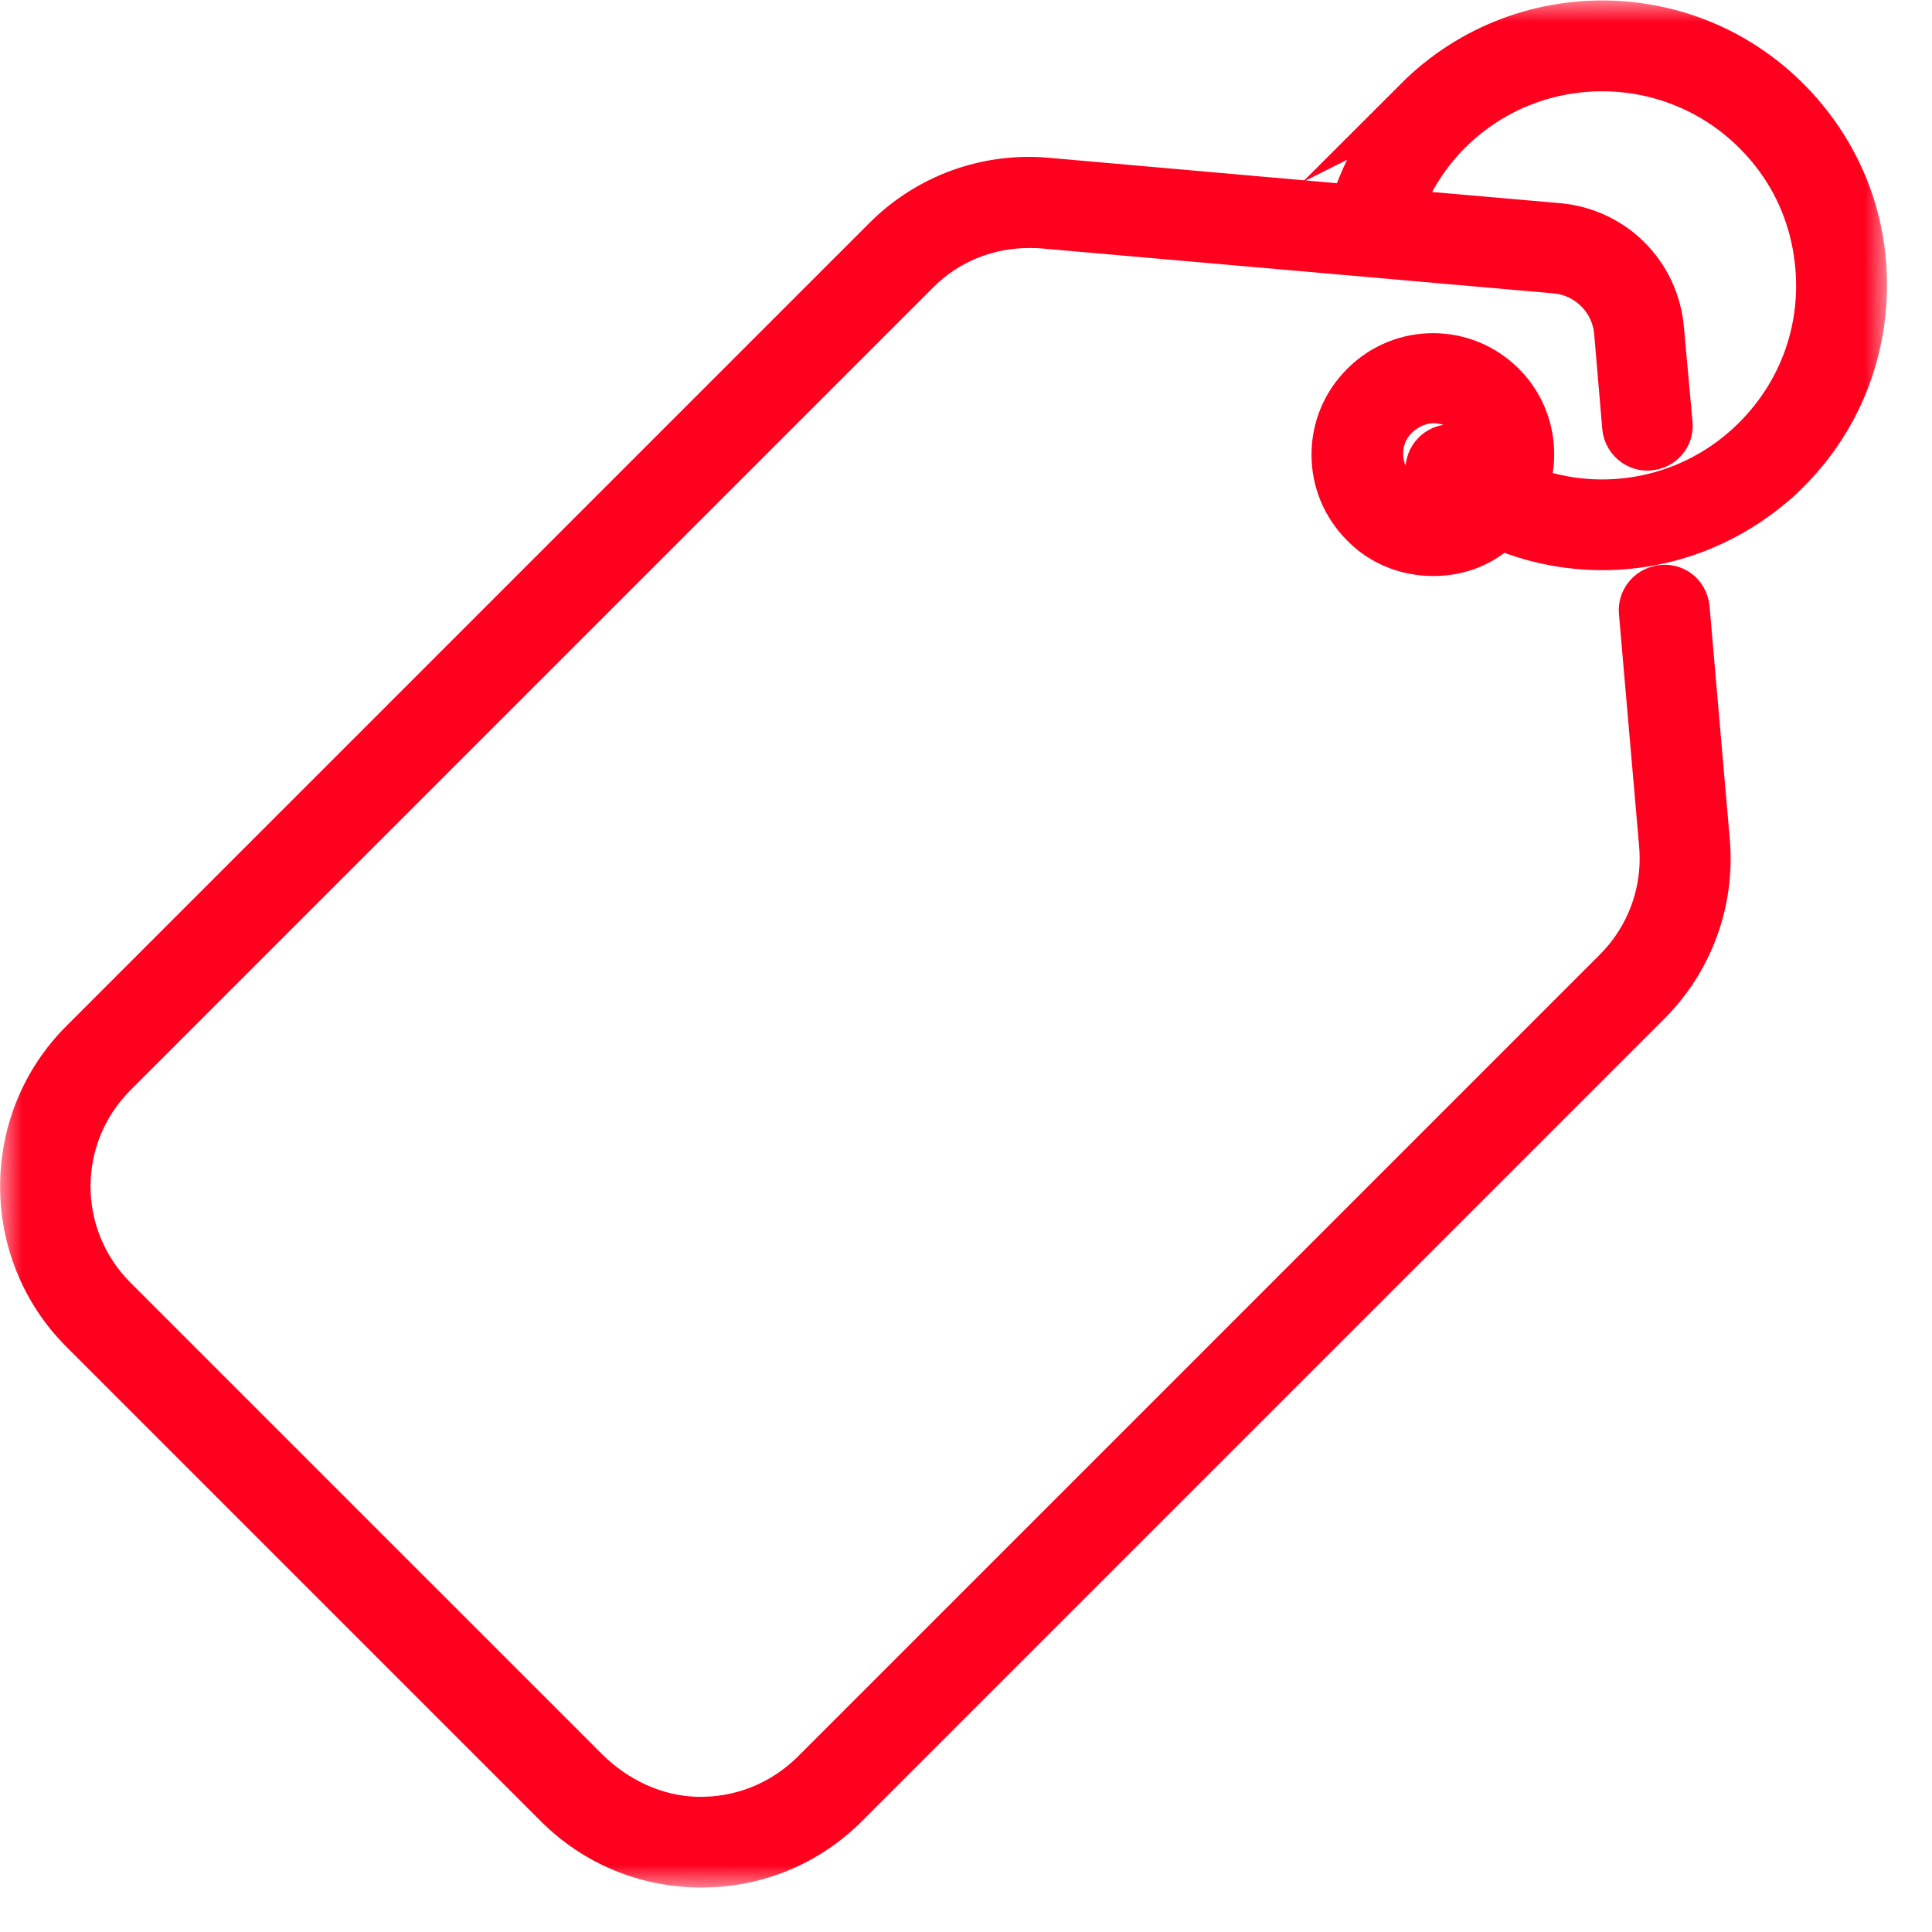 <?xml version="1.0" encoding="UTF-8"?> <svg xmlns="http://www.w3.org/2000/svg" width="43" height="43" viewBox="0 0 43 43" fill="none"><g clip-path="url(#clip0_2_1334)"><mask id="mask0_2_1334" style="mask-type:luminance" maskUnits="userSpaceOnUse" x="0" y="0" width="43" height="43"><path d="M42.02 0H0V42.02H42.02V0Z" fill="white"></path></mask><g mask="url(#mask0_2_1334)"><path d="M31.91 11.28C31.59 11.28 31.3 11.16 31.08 10.94C30.86 10.72 30.73 10.42 30.73 10.1C30.73 9.78 30.85 9.49 31.08 9.27C31.31 9.05 31.61 8.92 31.91 8.92C32.21 8.92 32.51 9.04 32.74 9.27C33.04 9.57 33.14 9.99 33.05 10.38C32.9 10.28 32.75 10.17 32.61 10.06C32.41 9.89 32.11 9.91 31.93 10.09C31.72 10.3 31.73 10.65 31.96 10.84C32.1 10.96 32.25 11.07 32.4 11.17C32.25 11.24 32.08 11.28 31.91 11.28ZM31.55 2.21C30.88 2.88 30.38 3.71 30.1 4.61L23.3 4.01C21.96 3.89 20.64 4.37 19.69 5.33L1.83 23.19C0.06 24.96 0.06 27.85 1.83 29.62L12.39 40.18C13.25 41.04 14.39 41.51 15.61 41.51C16.83 41.51 17.97 41.04 18.83 40.18L36.69 22.32C37.64 21.37 38.12 20.05 38 18.71L37.55 13.53C37.52 13.23 37.25 13.02 36.96 13.08C36.96 13.08 36.96 13.08 36.95 13.08C36.69 13.13 36.51 13.36 36.53 13.62L36.98 18.8C37.07 19.84 36.7 20.86 35.96 21.6L18.1 39.46C17.4 40.15 16.47 40.52 15.48 40.49C14.57 40.46 13.71 40.05 13.06 39.41L2.55 28.9C1.17 27.52 1.17 25.29 2.55 23.91L20.41 6.05C21.07 5.38 21.97 5.02 22.9 5.02C23 5.02 23.11 5.02 23.21 5.03L34.61 6.03C35.34 6.09 35.92 6.67 35.98 7.4L36.16 9.51C36.19 9.83 36.51 10.05 36.81 9.95C36.81 9.95 36.81 9.95 36.82 9.95C37.05 9.88 37.2 9.66 37.17 9.42L36.98 7.32C36.87 6.09 35.91 5.13 34.68 5.02L31.13 4.71C31.37 4.05 31.75 3.44 32.25 2.94C34.27 0.92 37.66 1.07 39.48 3.41C40.01 4.09 40.34 4.91 40.44 5.77C40.62 7.27 40.11 8.71 39.06 9.76C37.68 11.14 35.67 11.51 33.96 10.86C34.24 10.08 34.07 9.18 33.45 8.56C32.59 7.7 31.2 7.7 30.34 8.56C29.92 8.98 29.69 9.53 29.69 10.12C29.69 10.71 29.92 11.26 30.34 11.68C30.75 12.1 31.31 12.32 31.9 12.32C32.49 12.32 32.99 12.11 33.39 11.73C34.24 12.09 35.19 12.25 36.15 12.17C37.38 12.07 38.55 11.57 39.49 10.76C39.6 10.67 39.7 10.57 39.79 10.48C41.03 9.24 41.64 7.54 41.47 5.76C41.37 4.68 40.95 3.64 40.28 2.78C38.08 -0.05 33.98 -0.23 31.53 2.22" fill="#FF001F"></path><path d="M31.91 11.28C31.59 11.28 31.3 11.16 31.08 10.94C30.86 10.72 30.73 10.42 30.73 10.1C30.73 9.78 30.85 9.49 31.08 9.27C31.31 9.05 31.61 8.92 31.91 8.92C32.21 8.92 32.51 9.04 32.74 9.27C33.04 9.57 33.14 9.99 33.05 10.38C32.9 10.28 32.75 10.17 32.61 10.06C32.41 9.89 32.11 9.91 31.93 10.09C31.72 10.3 31.73 10.65 31.96 10.84C32.1 10.96 32.25 11.07 32.4 11.17C32.25 11.24 32.08 11.28 31.91 11.28ZM31.55 2.21C30.88 2.88 30.38 3.71 30.1 4.61L23.3 4.01C21.96 3.89 20.64 4.37 19.69 5.33L1.83 23.19C0.06 24.96 0.06 27.85 1.83 29.62L12.39 40.18C13.25 41.04 14.39 41.51 15.61 41.51C16.83 41.51 17.97 41.04 18.83 40.18L36.69 22.32C37.64 21.37 38.12 20.05 38 18.71L37.55 13.53C37.52 13.23 37.25 13.02 36.96 13.08C36.96 13.08 36.96 13.08 36.95 13.08C36.69 13.13 36.51 13.36 36.53 13.62L36.98 18.8C37.07 19.84 36.7 20.86 35.96 21.6L18.1 39.46C17.4 40.15 16.47 40.52 15.48 40.49C14.57 40.46 13.71 40.05 13.06 39.41L2.55 28.9C1.17 27.52 1.17 25.29 2.55 23.91L20.41 6.05C21.07 5.38 21.97 5.02 22.9 5.02C23 5.02 23.11 5.02 23.21 5.03L34.61 6.03C35.34 6.09 35.92 6.67 35.98 7.4L36.16 9.51C36.19 9.83 36.51 10.05 36.81 9.95C36.81 9.95 36.81 9.95 36.82 9.95C37.05 9.88 37.2 9.66 37.17 9.42L36.98 7.32C36.87 6.09 35.91 5.13 34.68 5.02L31.13 4.71C31.37 4.05 31.75 3.44 32.25 2.94C34.27 0.92 37.66 1.07 39.48 3.41C40.01 4.09 40.34 4.91 40.44 5.77C40.62 7.27 40.11 8.71 39.06 9.76C37.68 11.14 35.67 11.51 33.96 10.86C34.24 10.08 34.07 9.18 33.45 8.56C32.59 7.7 31.2 7.7 30.34 8.56C29.92 8.98 29.69 9.53 29.69 10.12C29.69 10.71 29.92 11.26 30.34 11.68C30.75 12.1 31.31 12.32 31.9 12.32C32.49 12.32 32.99 12.11 33.39 11.73C34.24 12.09 35.19 12.25 36.15 12.17C37.38 12.07 38.55 11.57 39.49 10.76C39.6 10.67 39.7 10.57 39.79 10.48C41.03 9.24 41.64 7.54 41.47 5.76C41.37 4.68 40.95 3.64 40.28 2.78C38.08 -0.05 33.98 -0.23 31.53 2.22L31.55 2.21Z" stroke="#FF001F" stroke-miterlimit="10"></path></g></g><defs><clipPath id="clip0_2_1334"><rect width="42.02" height="42.02" fill="white"></rect></clipPath></defs></svg> 